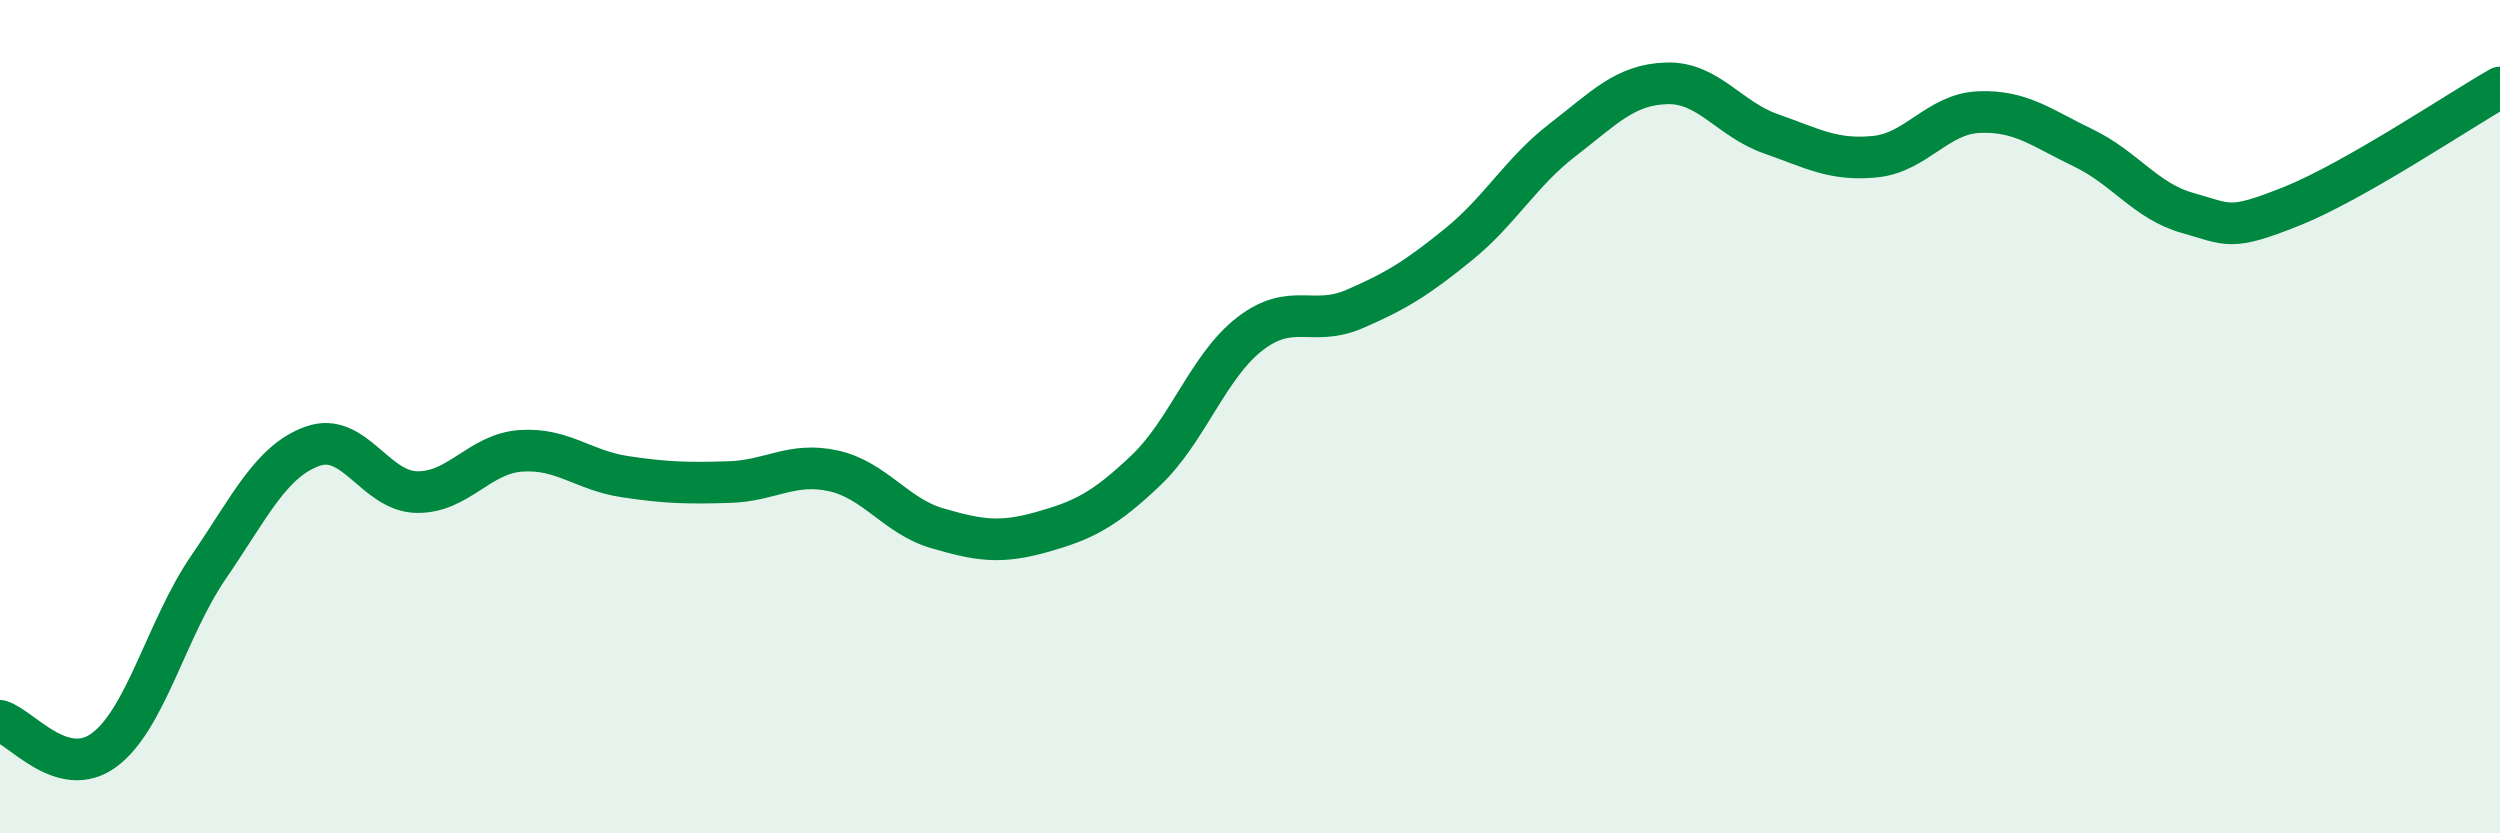 
    <svg width="60" height="20" viewBox="0 0 60 20" xmlns="http://www.w3.org/2000/svg">
      <path
        d="M 0,17.3 C 0.5,17.44 1.5,18.74 2.5,18 C 3.5,17.26 4,15.08 5,13.62 C 6,12.16 6.5,11.07 7.5,10.71 C 8.5,10.35 9,11.79 10,11.81 C 11,11.83 11.5,10.89 12.5,10.82 C 13.5,10.75 14,11.29 15,11.44 C 16,11.59 16.5,11.6 17.5,11.57 C 18.5,11.54 19,11.08 20,11.3 C 21,11.52 21.5,12.39 22.5,12.68 C 23.5,12.97 24,13.05 25,12.77 C 26,12.49 26.5,12.24 27.5,11.29 C 28.5,10.34 29,8.78 30,8.01 C 31,7.24 31.5,7.85 32.5,7.42 C 33.5,6.99 34,6.68 35,5.87 C 36,5.06 36.5,4.13 37.5,3.36 C 38.5,2.59 39,2.03 40,2 C 41,1.97 41.5,2.86 42.5,3.21 C 43.5,3.56 44,3.86 45,3.76 C 46,3.66 46.5,2.73 47.5,2.69 C 48.5,2.65 49,3.07 50,3.55 C 51,4.03 51.5,4.83 52.5,5.11 C 53.5,5.39 53.5,5.55 55,4.95 C 56.5,4.35 59,2.67 60,2.1L60 20L0 20Z"
        fill="#008740"
        opacity="0.1"
        stroke-linecap="round"
        stroke-linejoin="round"
      />
      <path
        d="M 0,17.3 C 0.5,17.44 1.5,18.74 2.5,18 C 3.5,17.26 4,15.08 5,13.62 C 6,12.16 6.5,11.07 7.5,10.71 C 8.5,10.35 9,11.79 10,11.81 C 11,11.83 11.5,10.89 12.5,10.82 C 13.5,10.75 14,11.29 15,11.44 C 16,11.59 16.5,11.6 17.5,11.57 C 18.5,11.54 19,11.08 20,11.3 C 21,11.52 21.5,12.39 22.5,12.68 C 23.5,12.97 24,13.05 25,12.77 C 26,12.49 26.5,12.24 27.5,11.29 C 28.5,10.34 29,8.78 30,8.01 C 31,7.24 31.5,7.85 32.5,7.42 C 33.5,6.99 34,6.68 35,5.87 C 36,5.06 36.5,4.13 37.5,3.36 C 38.5,2.59 39,2.03 40,2 C 41,1.97 41.5,2.86 42.5,3.21 C 43.5,3.56 44,3.86 45,3.76 C 46,3.66 46.5,2.73 47.5,2.69 C 48.5,2.65 49,3.07 50,3.55 C 51,4.03 51.5,4.83 52.5,5.11 C 53.5,5.39 53.5,5.55 55,4.95 C 56.5,4.35 59,2.67 60,2.1"
        stroke="#008740"
        stroke-width="1"
        fill="none"
        stroke-linecap="round"
        stroke-linejoin="round"
      />
    </svg>
  